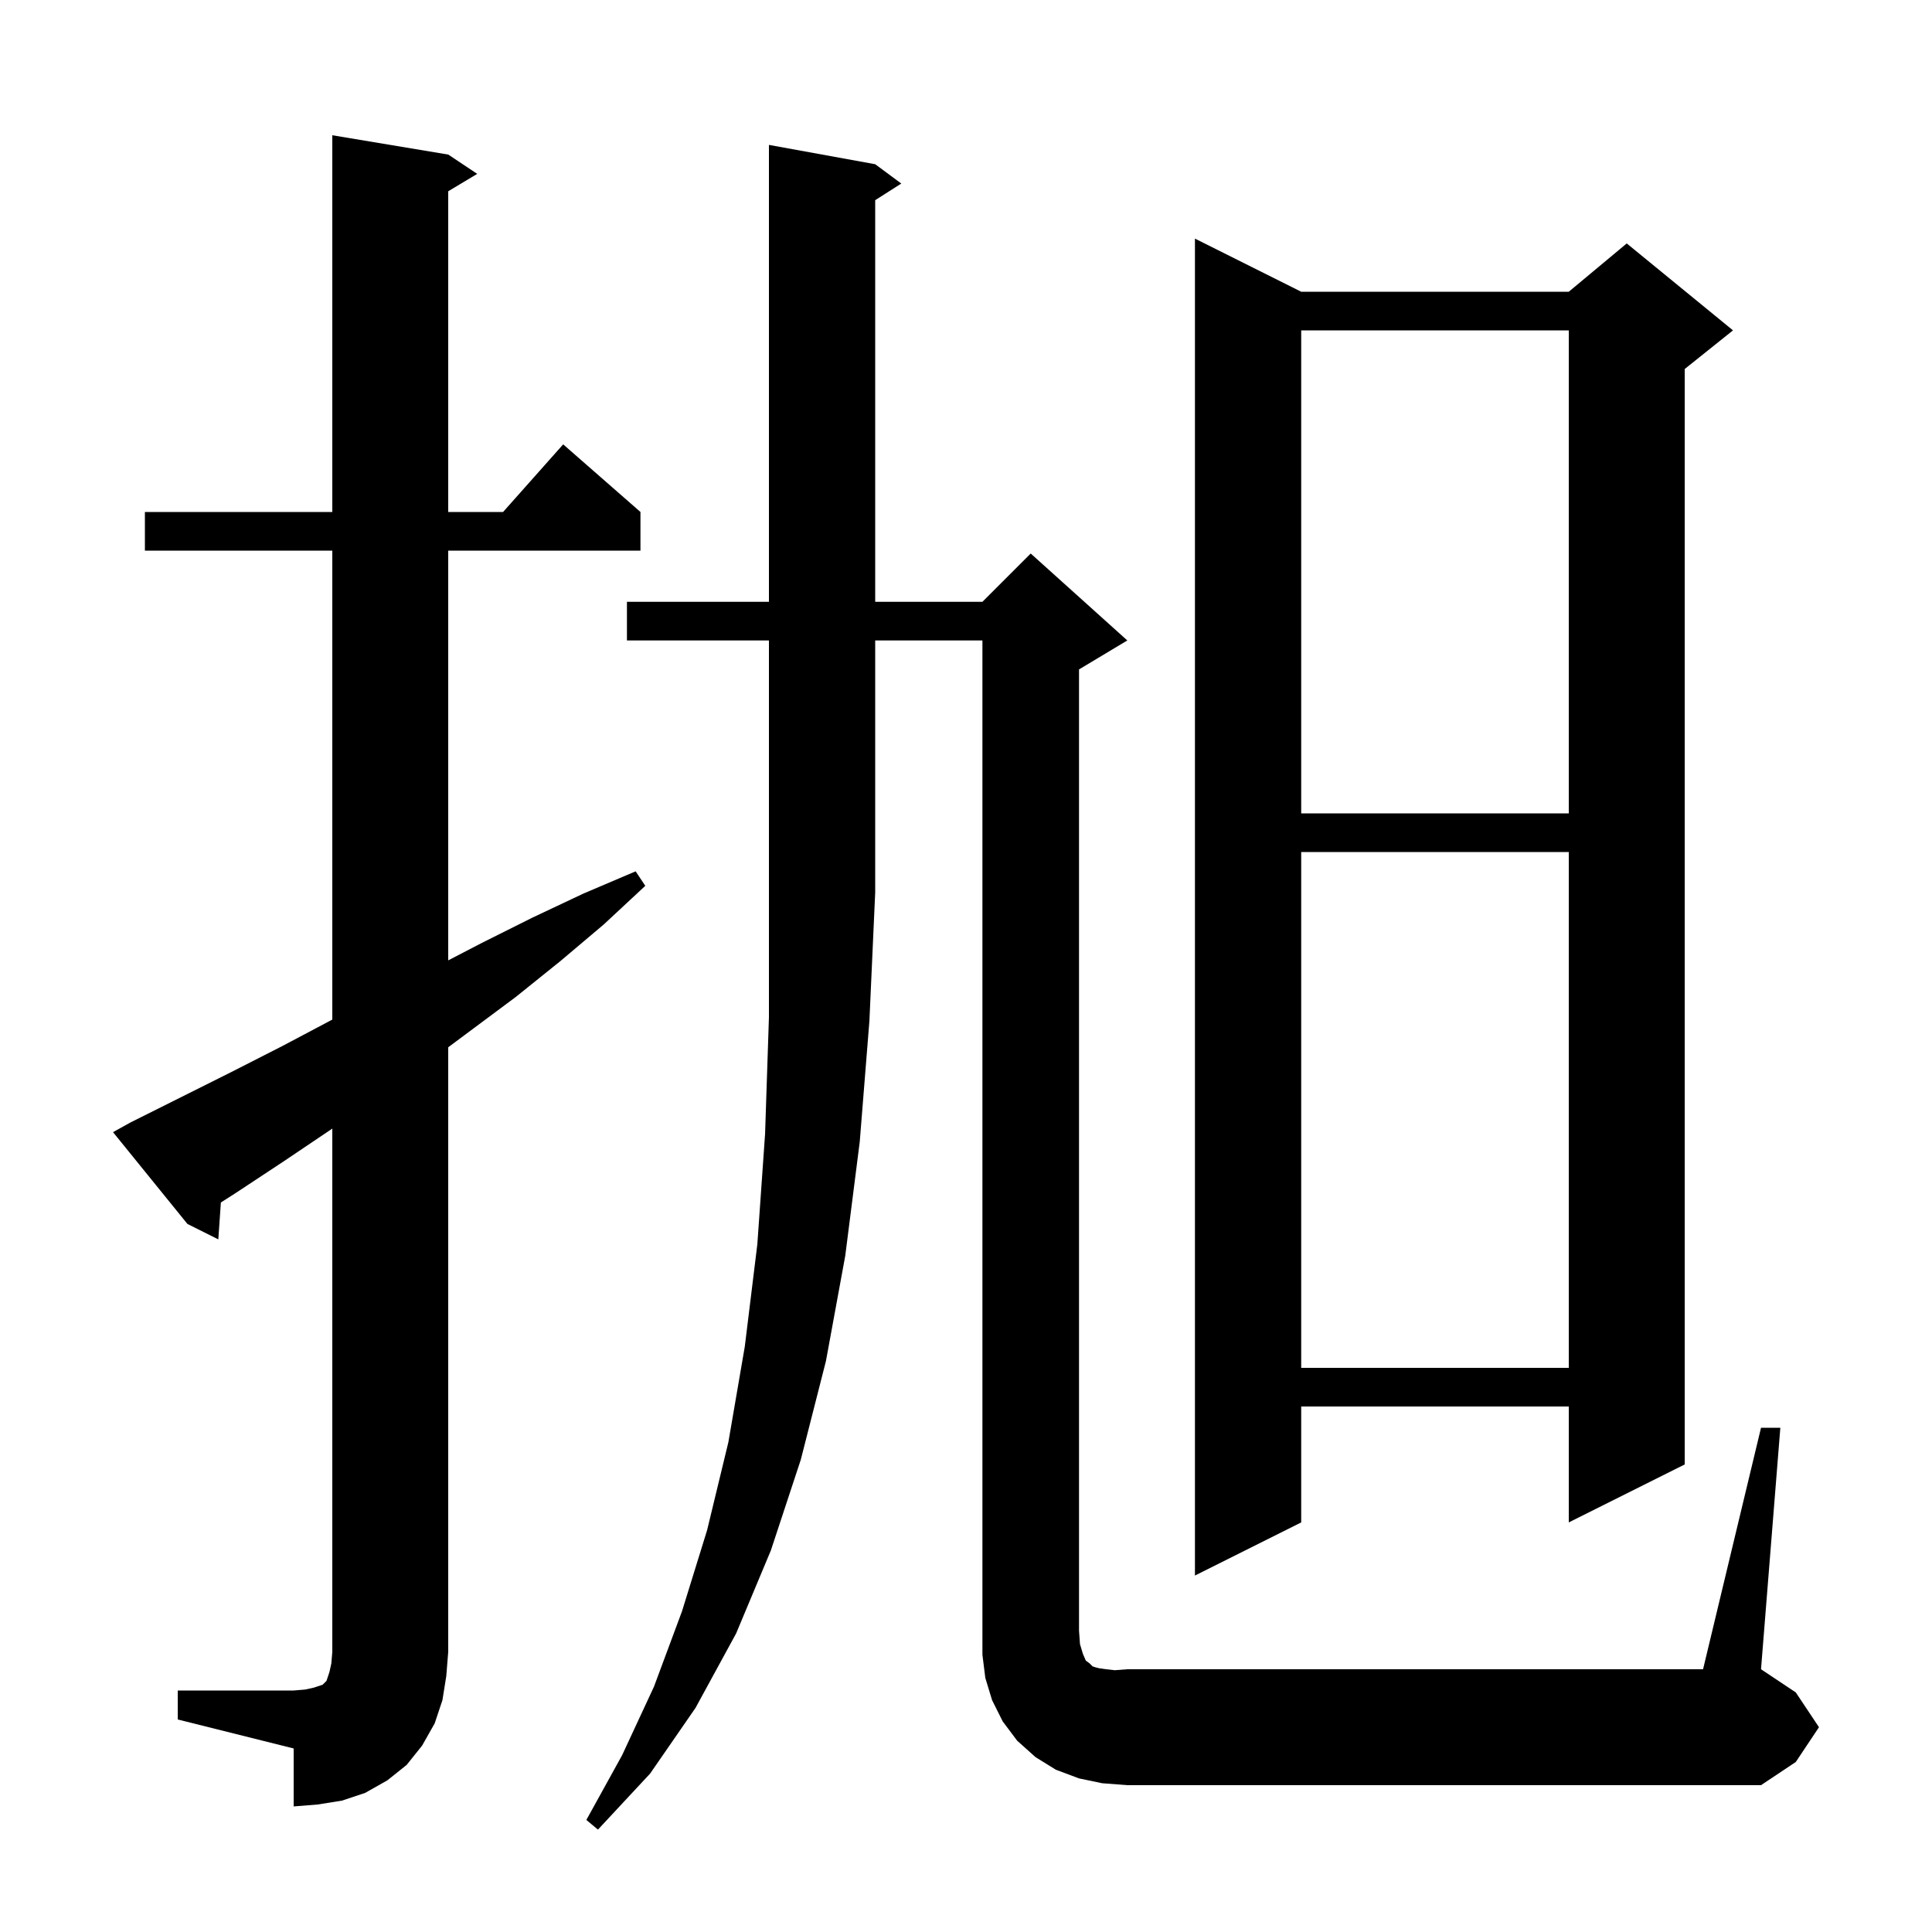 <svg xmlns="http://www.w3.org/2000/svg" xmlns:xlink="http://www.w3.org/1999/xlink" version="1.1" baseProfile="full" viewBox="0 0 200 200" width="200" height="200"><g fill="currentColor"><path d="M 64.9 66.3 L 64.9 62.3 L 79.6 62.3 L 79.6 15.0 L 90.6 17.0 L 93.3 19.0 L 90.6 20.723 L 90.6 62.3 L 101.7 62.3 L 106.7 57.3 L 116.7 66.3 L 111.7 69.3 L 111.7 168.8 L 111.8 170.2 L 112.1 171.2 L 112.4 171.9 L 112.8 172.2 L 113.1 172.5 L 113.4 172.6 L 113.8 172.7 L 114.5 172.8 L 115.4 172.9 L 116.7 172.8 L 176.3 172.8 L 182.3 147.8 L 184.3 147.8 L 182.3 172.8 L 185.9 175.2 L 188.3 178.8 L 185.9 182.4 L 182.3 184.8 L 116.7 184.8 L 114.1 184.6 L 111.7 184.1 L 109.3 183.2 L 107.2 181.9 L 105.3 180.2 L 103.8 178.2 L 102.7 176.0 L 102.0 173.7 L 101.7 171.3 L 101.7 66.3 L 90.6 66.3 L 90.6 92.4 L 90.0 105.7 L 89.0 118.2 L 87.5 130.0 L 85.5 140.9 L 82.9 151.1 L 79.8 160.5 L 76.2 169.1 L 72.0 176.8 L 67.3 183.6 L 61.9 189.4 L 60.7 188.4 L 64.4 181.7 L 67.7 174.6 L 70.6 166.8 L 73.2 158.4 L 75.4 149.3 L 77.1 139.4 L 78.4 128.8 L 79.2 117.4 L 79.6 105.3 L 79.6 66.3 Z M 18.4 175.0 L 30.4 175.0 L 31.6 174.9 L 32.5 174.7 L 33.4 174.4 L 33.8 174.0 L 34.1 173.1 L 34.3 172.2 L 34.4 171.0 L 34.4 116.831 L 34.3 116.9 L 29.4 120.2 L 24.4 123.5 L 22.865 124.482 L 22.6 128.3 L 19.4 126.7 L 11.7 117.2 L 13.5 116.2 L 23.9 111.0 L 29.2 108.3 L 34.3 105.6 L 34.4 105.55 L 34.4 57.0 L 15.0 57.0 L 15.0 53.0 L 34.4 53.0 L 34.4 14.0 L 46.4 16.0 L 49.4 18.0 L 46.4 19.8 L 46.4 53.0 L 52.078 53.0 L 58.3 46.0 L 66.3 53.0 L 66.3 57.0 L 46.4 57.0 L 46.4 99.417 L 49.9 97.6 L 55.1 95.0 L 60.4 92.5 L 65.8 90.2 L 66.8 91.7 L 62.5 95.7 L 58.0 99.5 L 53.4 103.2 L 46.4 108.413 L 46.4 171.0 L 46.2 173.5 L 45.8 176.0 L 45.0 178.4 L 43.7 180.7 L 42.1 182.7 L 40.1 184.3 L 37.8 185.6 L 35.4 186.4 L 32.9 186.8 L 30.4 187.0 L 30.4 181.0 L 18.4 178.0 Z M 134.7 30.2 L 162.4 30.2 L 168.4 25.2 L 179.4 34.2 L 174.4 38.2 L 174.4 151.6 L 162.4 157.6 L 162.4 145.6 L 134.7 145.6 L 134.7 157.6 L 123.7 163.1 L 123.7 24.7 Z M 134.7 88.2 L 134.7 141.6 L 162.4 141.6 L 162.4 88.2 Z M 134.7 34.2 L 134.7 84.2 L 162.4 84.2 L 162.4 34.2 Z "/></g></svg>